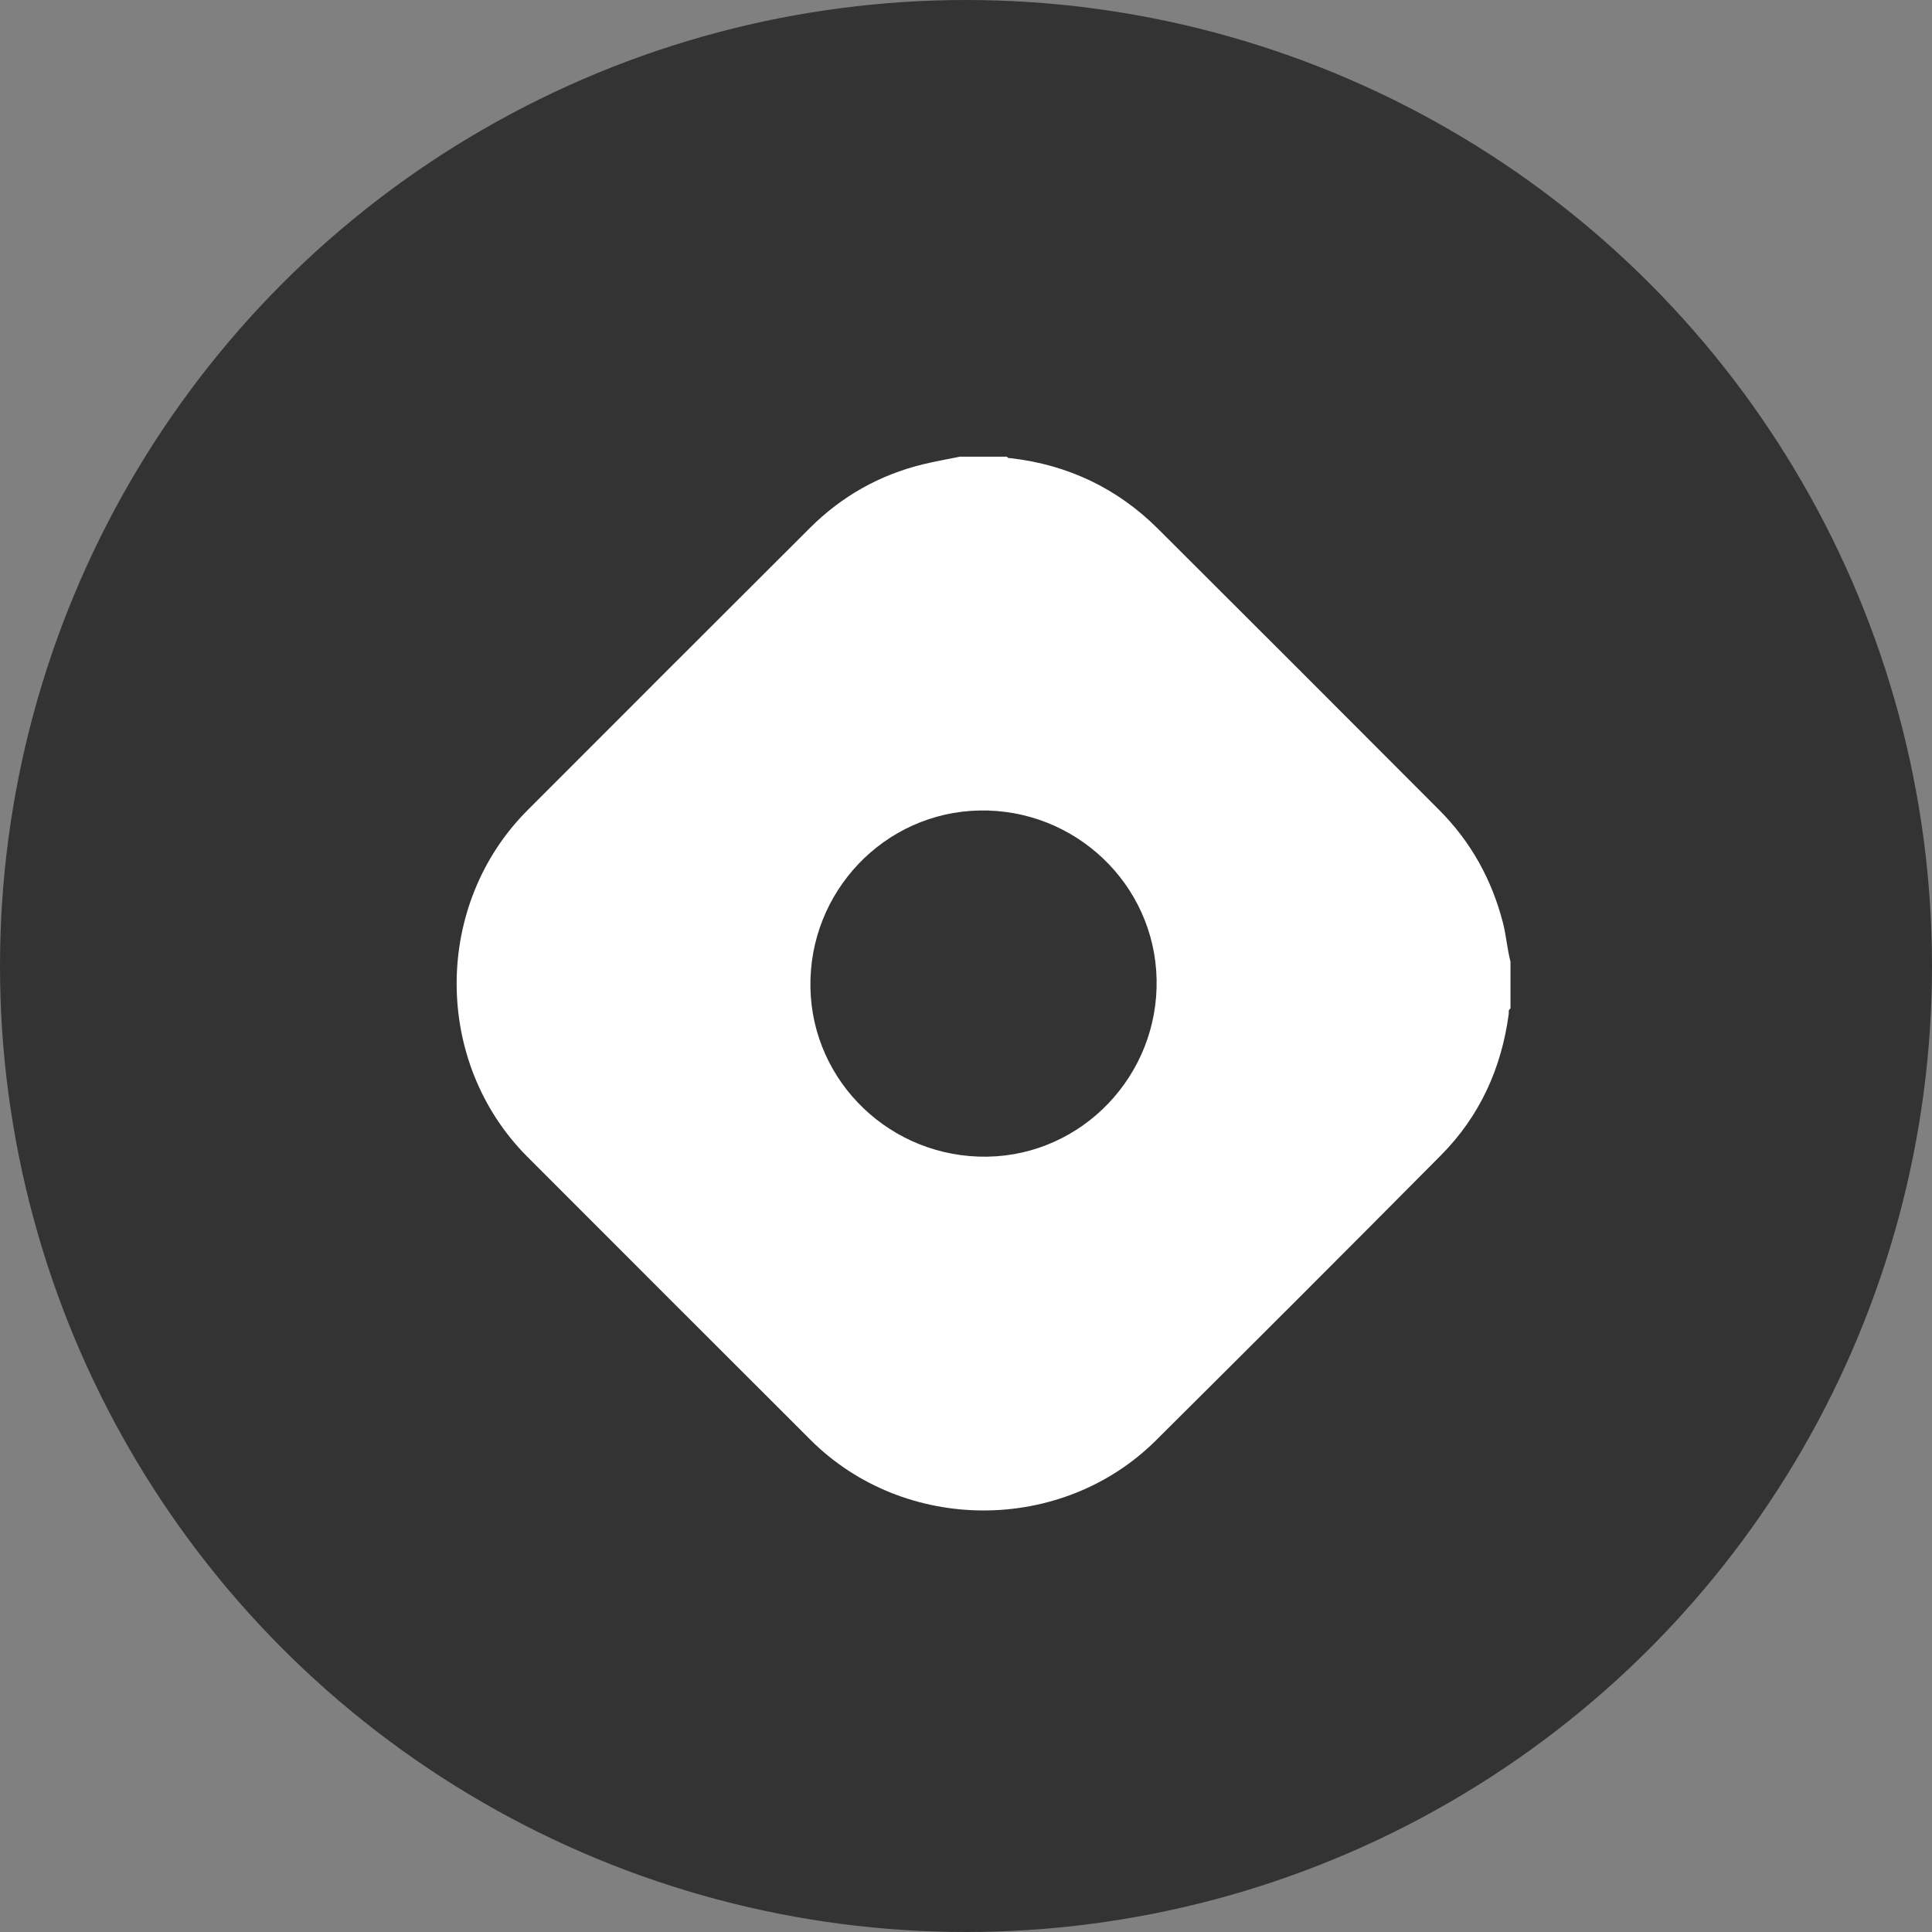 <?xml version="1.0" encoding="UTF-8"?>
<svg width="55px" height="55px" viewBox="0 0 55 55" version="1.1" xmlns="http://www.w3.org/2000/svg" xmlns:xlink="http://www.w3.org/1999/xlink">
    <rect x="0" y="0" width="55" height="55" fill="#808080" stroke="none"/>
    <title>87FDD26D-10E4-4D1B-A935-5A0FA3184996</title>
    <g id="Page-1" stroke="none" stroke-width="1" fill="none" fill-rule="evenodd">
        <g id="Author-Bio-Page--5" transform="translate(-813, -469)">
            <g id="Group-13" transform="translate(360, 341)">
                <g id="Group-32" transform="translate(0, 17)">
                    <g id="Group-14" transform="translate(240, 0)">
                        <g id="Group-5" transform="translate(0, 111)">
                            <g id="Group-10" transform="translate(213, 0)">
                                <circle id="Oval-Copy-3" fill="#333333" cx="27.5" cy="27.5" r="27.5"></circle>
                                <g id="Group-3" transform="translate(13, 13)" fill="#FFFFFF">
                                    <path d="M14.878,10.073 C12.175,10.128 10.021,12.387 10.071,15.115 C10.121,17.817 12.376,19.972 15.108,19.928 C17.816,19.884 19.986,17.608 19.926,14.874 C19.867,12.17 17.605,10.019 14.878,10.073 M14.331,0 L15.666,0 C15.69,0.053 15.74,0.039 15.781,0.044 C17.406,0.235 18.807,0.9 19.966,2.054 C22.639,4.719 25.309,7.388 27.974,10.062 C28.872,10.963 29.47,12.04 29.787,13.275 C29.88,13.639 29.906,14.014 30,14.377 L30,15.713 C29.931,15.748 29.957,15.816 29.95,15.87 C29.742,17.418 29.123,18.777 28.023,19.886 C25.328,22.603 22.62,25.309 19.905,28.007 C17.221,30.674 12.746,30.66 10.071,27.988 C7.384,25.305 4.698,22.619 2.014,19.932 C-0.673,17.242 -0.671,12.756 2.018,10.065 C4.697,7.384 7.375,4.702 10.06,2.026 C10.961,1.128 12.036,0.521 13.275,0.218 C13.624,0.133 13.979,0.072 14.331,0" id="Fill-1"></path>
                                </g>
                            </g>
                        </g>
                    </g>
                </g>
            </g>
        </g>
    </g>
</svg>